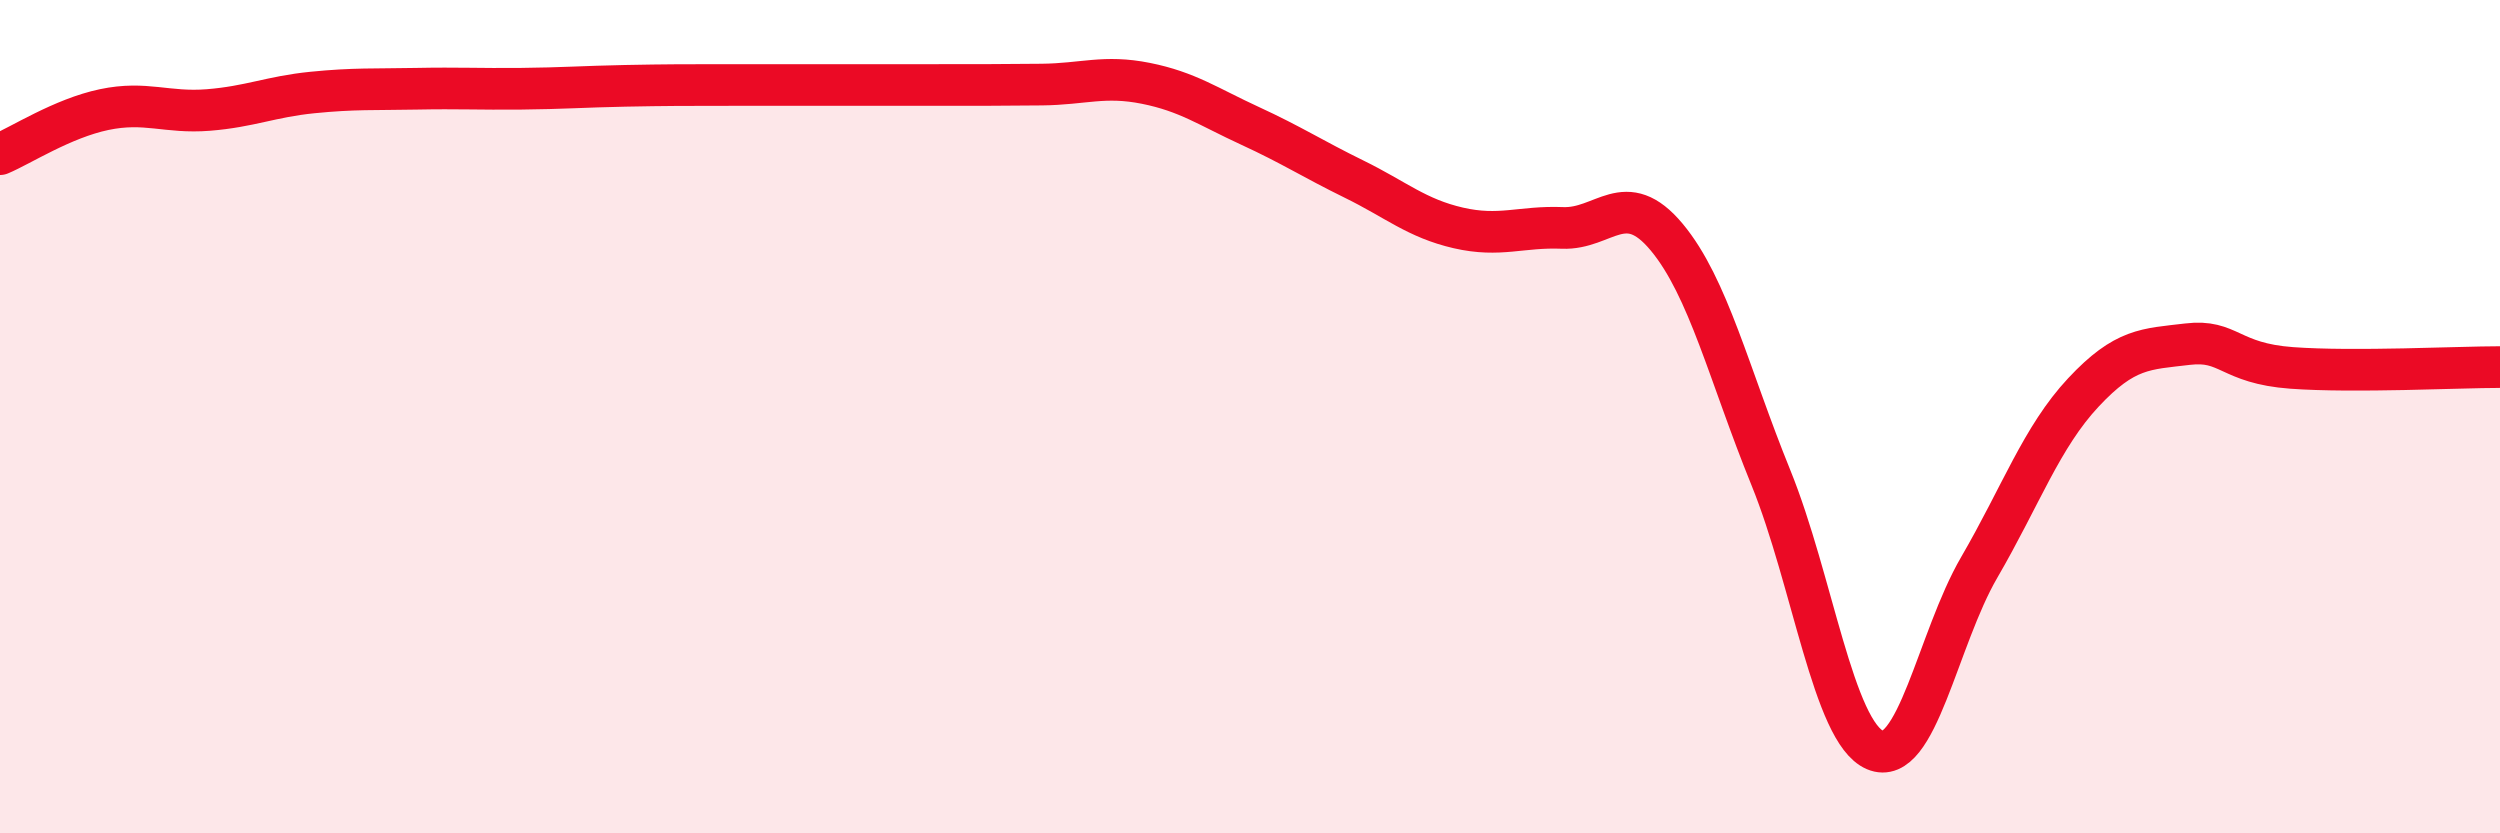 
    <svg width="60" height="20" viewBox="0 0 60 20" xmlns="http://www.w3.org/2000/svg">
      <path
        d="M 0,3.7 C 0.5,3.49 1.5,2.84 2.5,2.63 C 3.5,2.42 4,2.72 5,2.64 C 6,2.56 6.5,2.32 7.5,2.22 C 8.5,2.12 9,2.15 10,2.13 C 11,2.11 11.5,2.14 12.5,2.13 C 13.5,2.12 14,2.08 15,2.06 C 16,2.04 16.5,2.04 17.5,2.04 C 18.5,2.04 19,2.04 20,2.04 C 21,2.04 21.5,2.04 22.5,2.04 C 23.5,2.04 24,2.04 25,2.03 C 26,2.02 26.5,1.8 27.5,2 C 28.5,2.2 29,2.56 30,3.02 C 31,3.48 31.5,3.81 32.5,4.3 C 33.5,4.79 34,5.24 35,5.47 C 36,5.7 36.5,5.43 37.5,5.47 C 38.5,5.51 39,4.49 40,5.69 C 41,6.89 41.5,9 42.5,11.46 C 43.5,13.92 44,17.57 45,18 C 46,18.43 46.5,15.34 47.5,13.62 C 48.5,11.9 49,10.49 50,9.42 C 51,8.35 51.5,8.38 52.5,8.26 C 53.5,8.14 53.5,8.72 55,8.83 C 56.5,8.94 59,8.81 60,8.81L60 20L0 20Z"
        fill="#EB0A25"
        opacity="0.1"
        stroke-linecap="round"
        stroke-linejoin="round"
      />
      <path
        d="M 0,3.7 C 0.5,3.49 1.5,2.84 2.5,2.63 C 3.5,2.42 4,2.72 5,2.64 C 6,2.56 6.5,2.32 7.5,2.22 C 8.5,2.12 9,2.15 10,2.13 C 11,2.11 11.5,2.14 12.5,2.13 C 13.5,2.12 14,2.08 15,2.06 C 16,2.04 16.5,2.04 17.5,2.04 C 18.5,2.04 19,2.04 20,2.04 C 21,2.04 21.5,2.04 22.5,2.04 C 23.5,2.04 24,2.04 25,2.03 C 26,2.02 26.5,1.8 27.5,2 C 28.5,2.2 29,2.56 30,3.02 C 31,3.48 31.5,3.81 32.5,4.3 C 33.5,4.79 34,5.24 35,5.47 C 36,5.7 36.5,5.43 37.5,5.47 C 38.5,5.51 39,4.49 40,5.69 C 41,6.89 41.5,9 42.5,11.46 C 43.5,13.92 44,17.57 45,18 C 46,18.43 46.5,15.34 47.5,13.62 C 48.5,11.9 49,10.49 50,9.42 C 51,8.35 51.5,8.38 52.5,8.26 C 53.5,8.14 53.5,8.72 55,8.83 C 56.5,8.94 59,8.81 60,8.81"
        stroke="#EB0A25"
        stroke-width="1"
        fill="none"
        stroke-linecap="round"
        stroke-linejoin="round"
      />
    </svg>
  